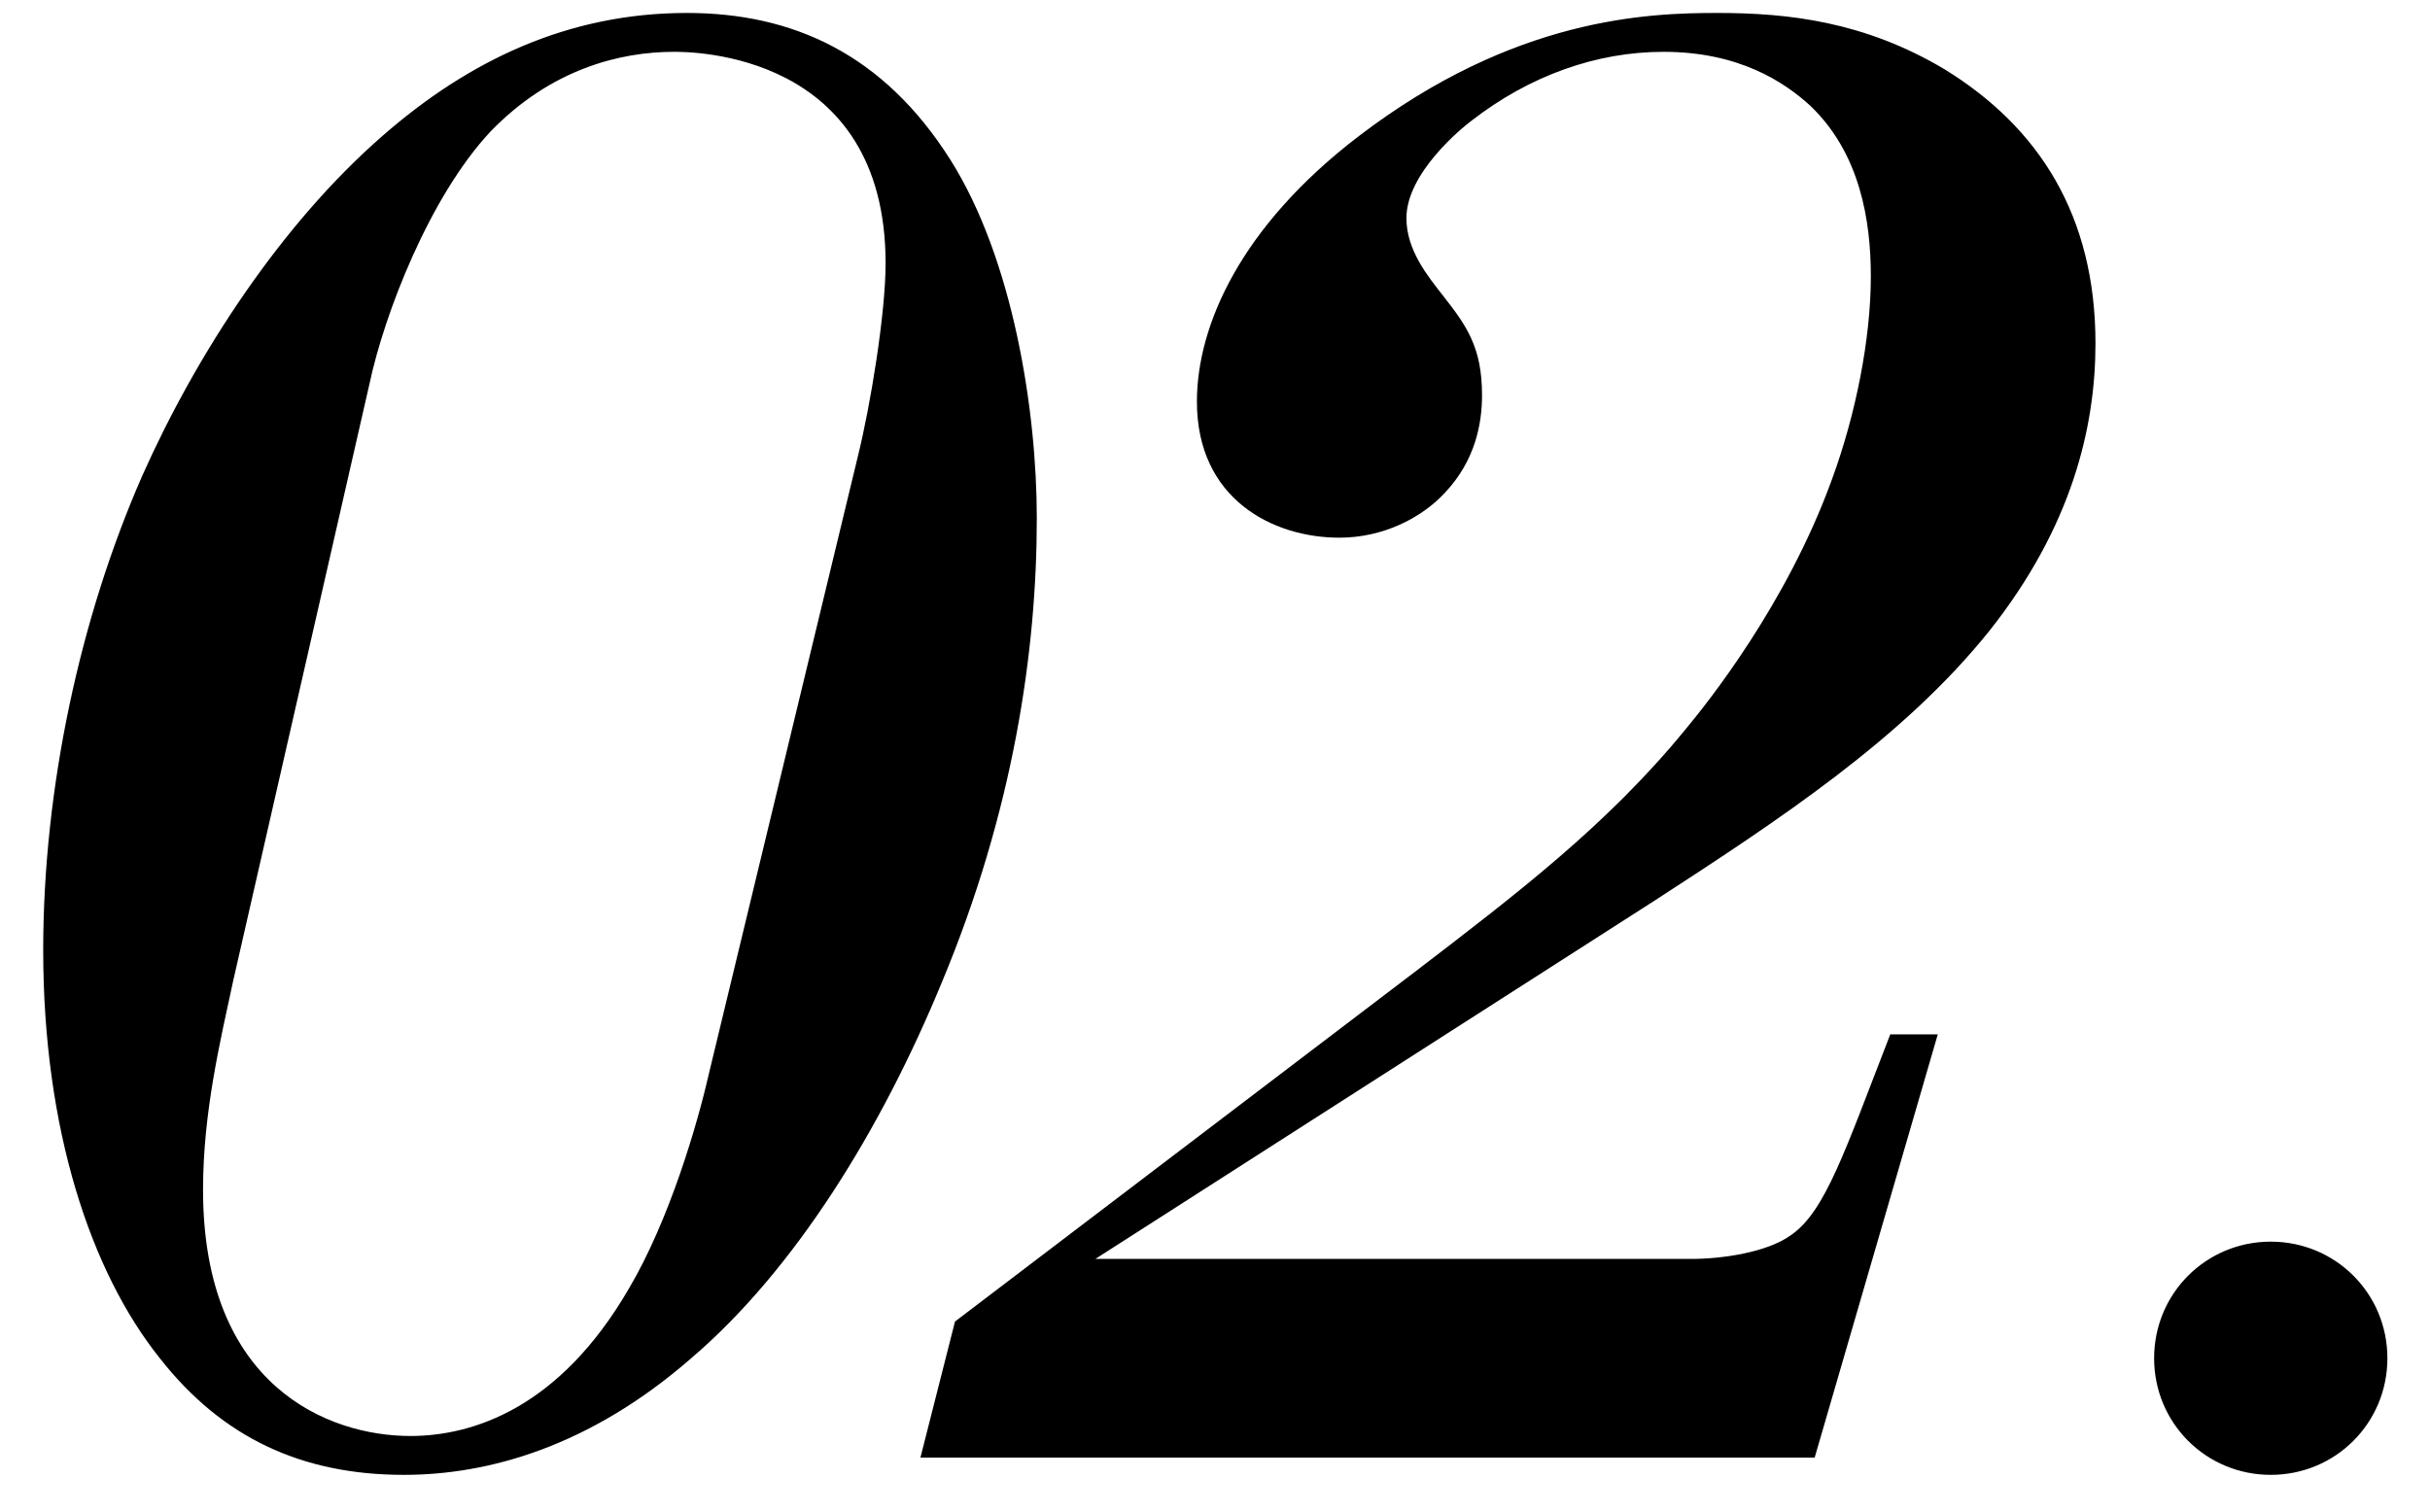 <?xml version="1.0" encoding="UTF-8"?> <svg xmlns="http://www.w3.org/2000/svg" width="45" height="28" viewBox="0 0 45 28" fill="none"><path d="M0.8 17.6C0.8 14.6 1.48 11.44 2.64 8.8C3.64 6.56 5.2 4.16 7.08 2.52C8.68 1.12 10.52 0.24 12.72 0.24C14.68 0.24 16.36 1 17.6 2.96C18.76 4.8 19.2 7.6 19.2 9.6C19.2 12.08 18.76 15.04 17.44 18.2C16.32 20.92 14.72 23.52 12.8 25.16C10.92 26.8 9.04 27.32 7.48 27.32C5.6 27.32 4.12 26.64 2.96 25.16C1.68 23.56 0.8 20.92 0.8 17.6ZM6.84 7.12L4.32 18.16C4.08 19.28 3.76 20.6 3.76 22.04C3.76 25.68 6.08 26.6 7.6 26.6C8.76 26.6 10.36 26.08 11.64 23.88C12.4 22.6 12.92 20.8 13.12 19.92L15.88 8.48C16.12 7.52 16.4 5.8 16.4 4.88C16.4 0.96 12.8 0.96 12.48 0.96C11.48 0.96 10.2 1.28 9.08 2.44C7.96 3.64 7.12 5.8 6.84 7.12ZM35.005 19.16H35.885L33.605 27H17.045L17.685 24.48L26.205 18C28.085 16.56 29.765 15.28 31.205 13.52C31.605 13.04 33.085 11.2 33.925 8.88C34.365 7.68 34.645 6.28 34.645 5.12C34.645 4.08 34.445 2.84 33.525 1.96C33.045 1.52 32.205 0.96 30.805 0.96C29.565 0.96 28.325 1.4 27.245 2.24C27.085 2.36 26.045 3.2 26.045 4.04C26.045 4.64 26.445 5.12 26.725 5.48C27.165 6.04 27.445 6.44 27.445 7.32C27.445 7.84 27.325 8.52 26.765 9.12C26.325 9.6 25.605 9.96 24.805 9.96C23.565 9.96 22.165 9.24 22.165 7.44C22.165 6.04 22.965 4.2 25.165 2.52C28.045 0.32 30.525 0.24 31.805 0.24C33.125 0.24 34.525 0.4 36.005 1.28C37.765 2.36 38.805 4 38.805 6.36C38.805 7.92 38.365 9.76 36.845 11.68C35.245 13.68 32.925 15.2 30.645 16.68L20.285 23.32H31.325C31.885 23.32 32.725 23.2 33.165 22.88C33.805 22.44 34.165 21.32 35.005 19.16ZM39.891 25.16C39.891 23.96 40.851 23 42.051 23C43.251 23 44.211 23.96 44.211 25.16C44.211 26.36 43.251 27.32 42.051 27.32C40.851 27.32 39.891 26.36 39.891 25.16Z" fill="black"></path></svg> 